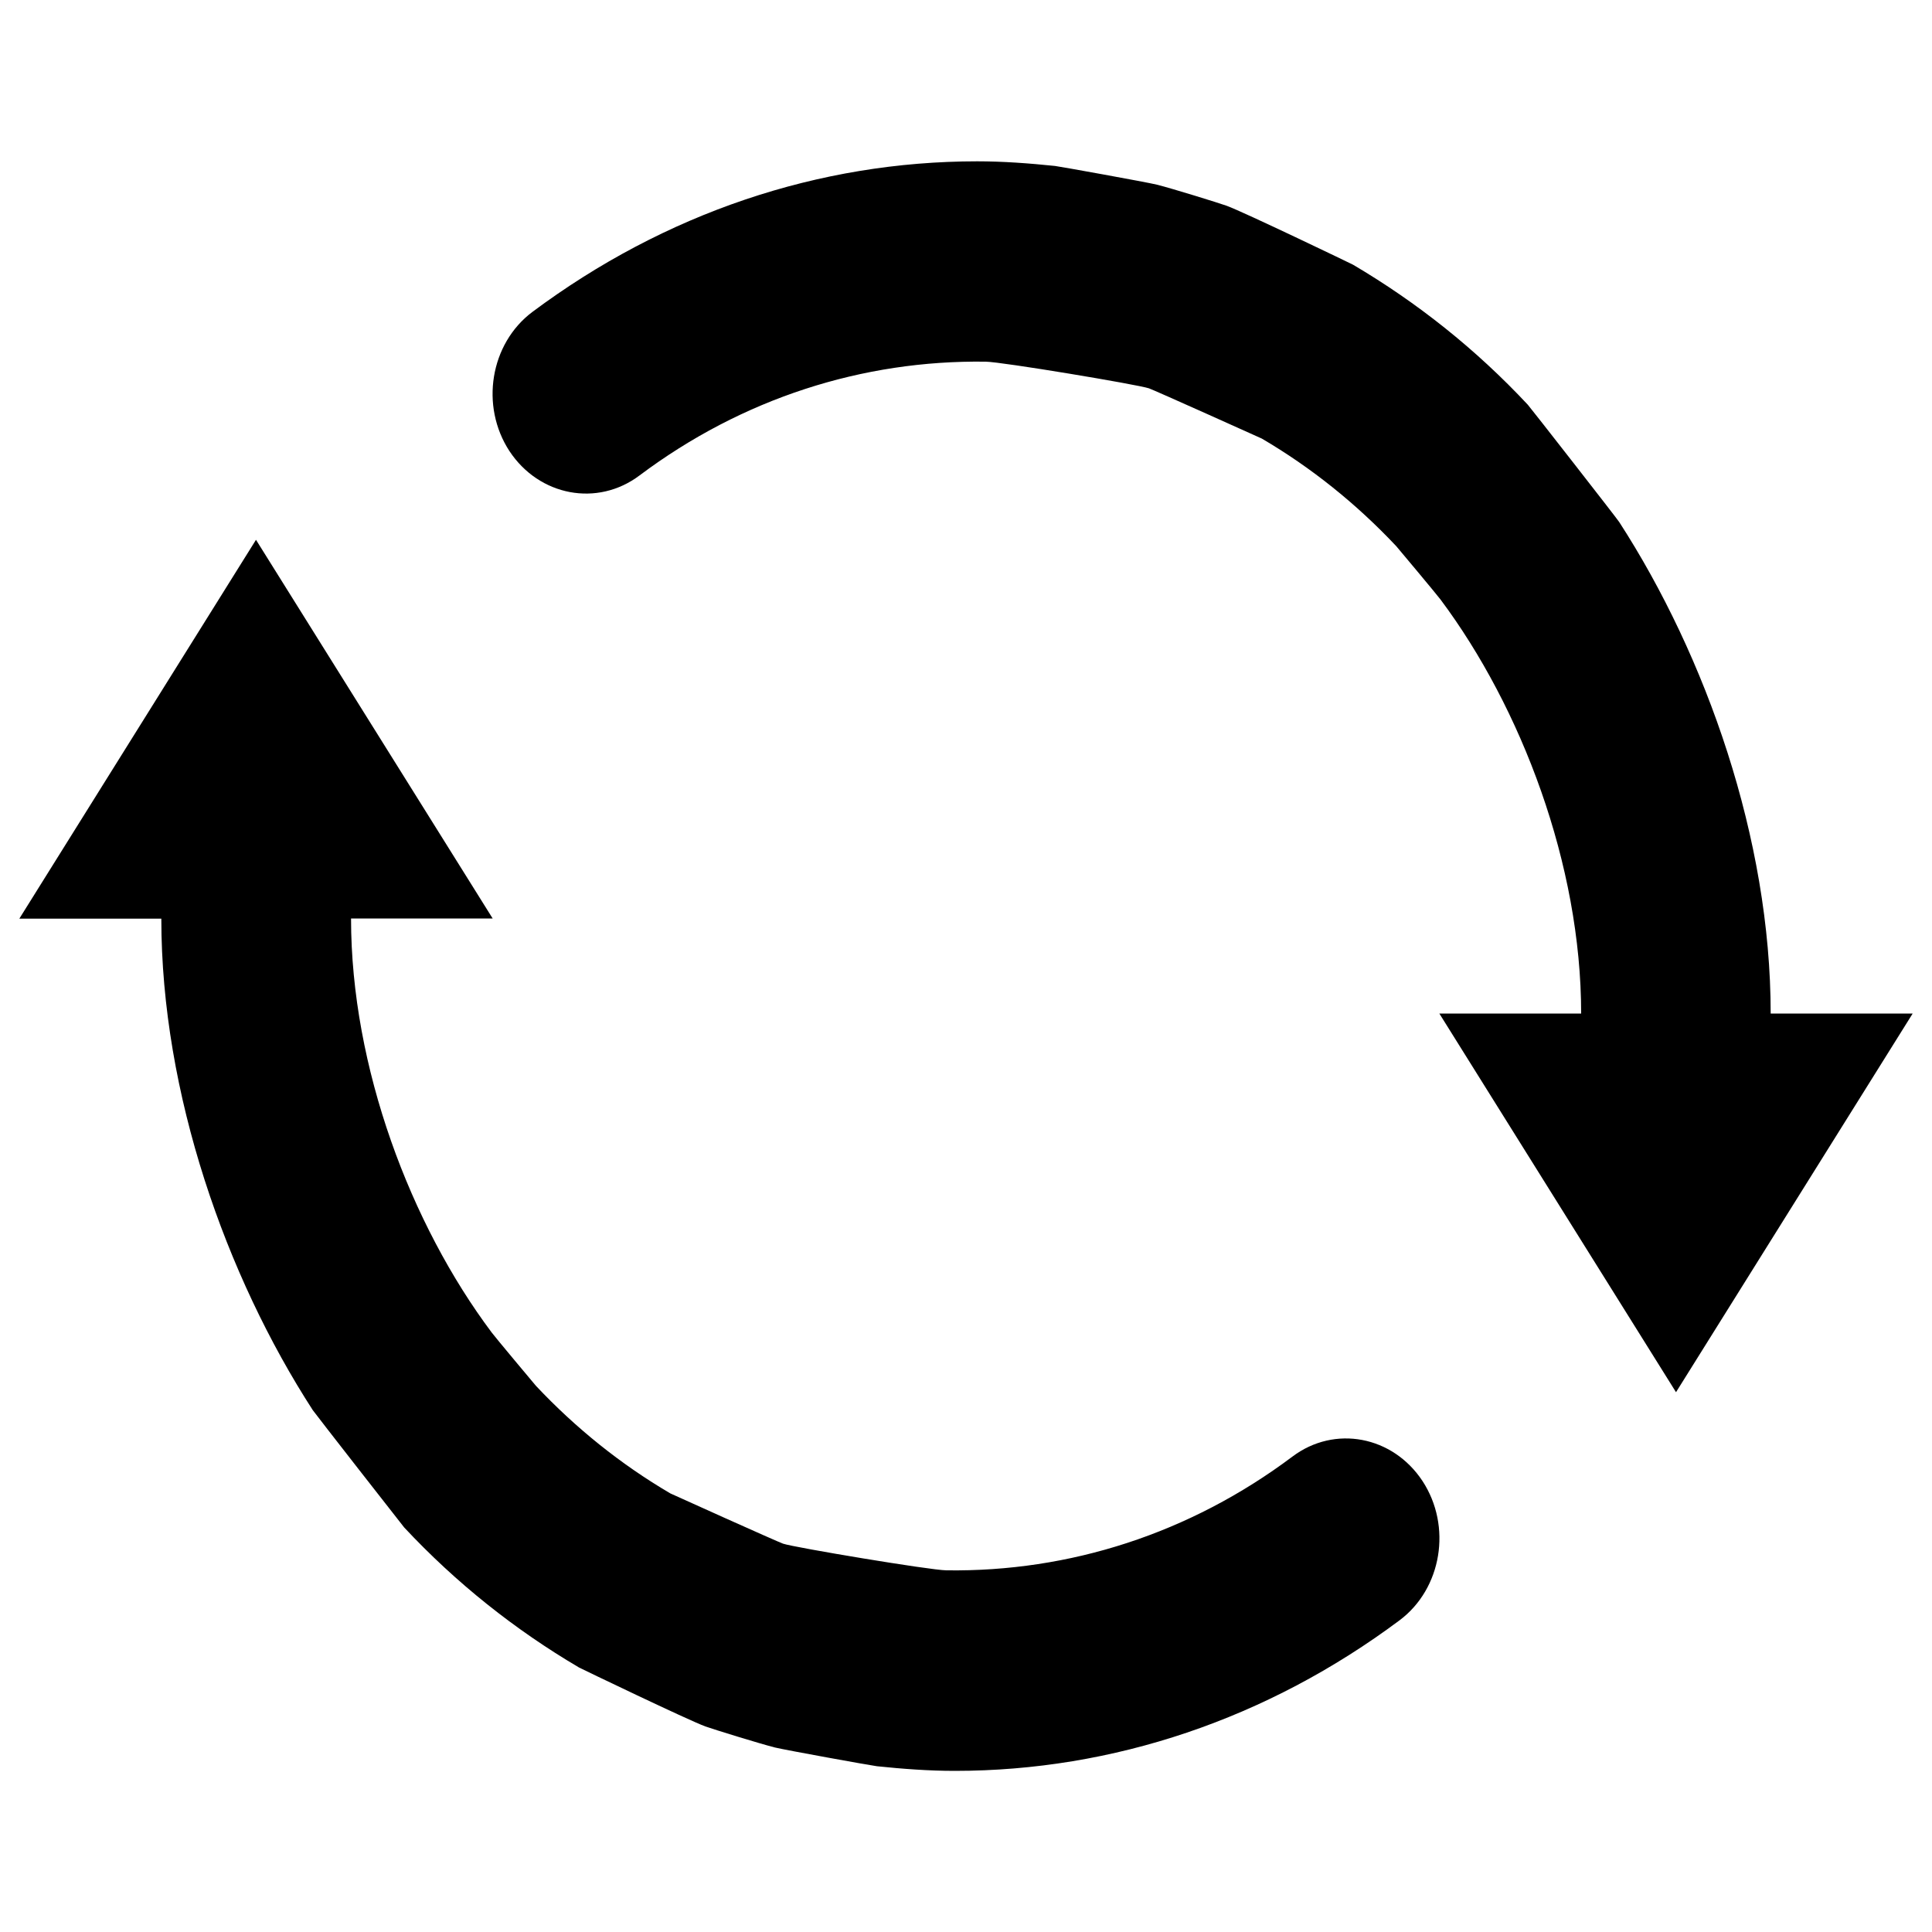 <svg version="1.1" xmlns="http://www.w3.org/2000/svg" x="0px" y="0px" viewBox="0 0 1000 1000" enable-background="new 0 0 1000 1000">
<g><path d="M669,753.9c-53.2,39.9-115.5,59.8-179.2,58.9c-8.4-0.1-78.5-11.8-84.5-13.8c-2.9-1-58-25.8-58.3-26c-25.6-15-49-33.8-69.6-55.7c-0.3-0.3-21.7-25.9-22.9-27.6c-41.9-55.9-72.8-137.2-72.8-214.3H255l-122.5-196L10,475.5h73.5c0,90.5,33.5,185,78.4,254.4c0.6,1,46.6,59.9,47.3,60.7c26.9,28.8,57.4,53,90.5,72.5c0.9,0.5,56.6,27.3,65.4,30.5c4.2,1.5,28.1,8.9,36,10.9c5.3,1.3,50.1,9.4,52.8,9.7c13.5,1.4,26.9,2.4,40.3,2.4c81.9,0,161.7-26.8,230.3-78c21.8-16.4,27.1-48.6,11.8-72C720.9,743.2,690.8,737.5,669,753.9 M331,246.1c53.2-39.9,115.5-59.8,179.2-58.9c8.4,0.1,78.5,11.8,84.5,13.8c2.9,1,58,25.8,58.4,26c25.6,15,49,33.8,69.6,55.7c0.3,0.3,21.7,25.9,22.9,27.6c41.8,55.9,72.8,137.2,72.8,214.3H745l122.5,196l122.5-196h-73.5c0-90.5-33.5-185-78.4-254.4c-0.5-1-46.5-59.9-47.3-60.7c-26.9-28.8-57.4-53-90.5-72.5c-0.9-0.5-56.6-27.3-65.4-30.5c-4.2-1.5-28.1-8.9-36-10.9c-5.3-1.3-50.2-9.4-52.8-9.7c-13.5-1.4-26.9-2.4-40.3-2.4c-81.9,0-161.7,26.8-230.3,78c-21.8,16.4-27.1,48.6-11.8,72C279.1,256.8,309.2,262.5,331,246.1"/></g>
</svg>

